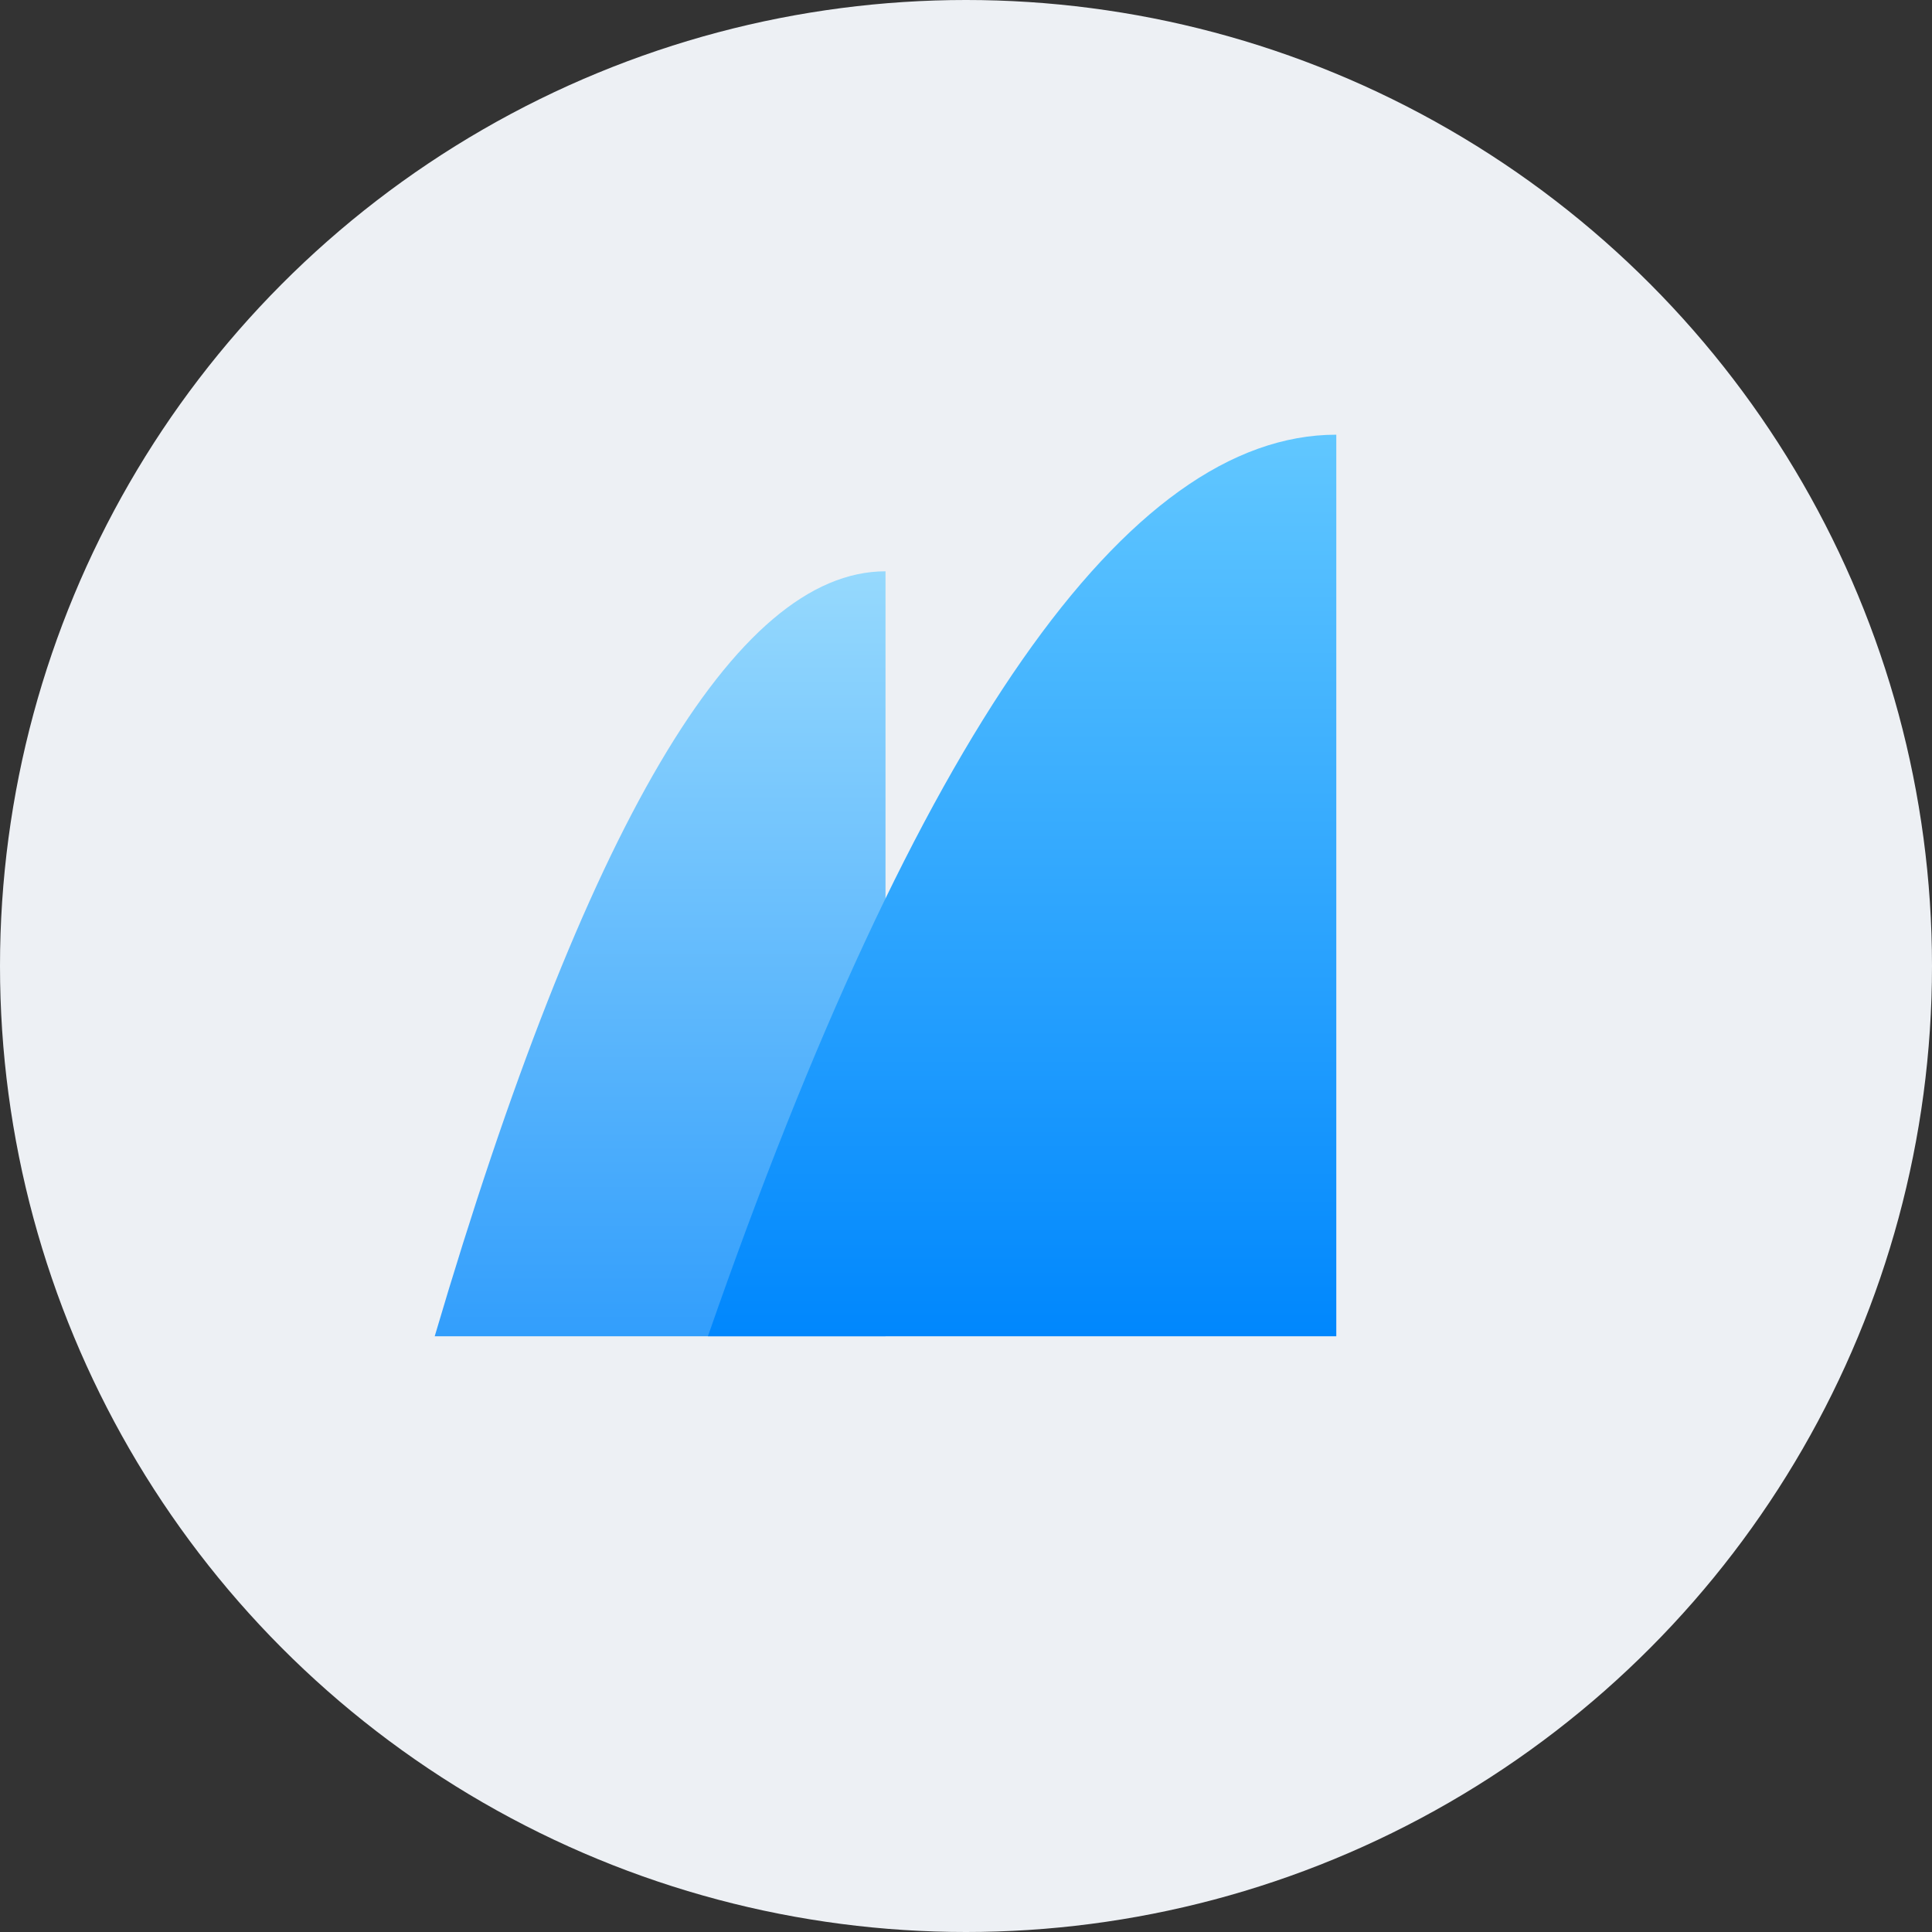 <svg width="68" height="68" viewBox="0 0 68 68" fill="none" xmlns="http://www.w3.org/2000/svg">
<rect x="0" y="0" width="68" height="68" fill="#333333" stroke="none"/>
<circle cx="34" cy="34" r="34" fill="#EDF0F4"/>
<path d="M31.167 47.033C31.167 29.099 31.167 20.108 31.167 20.108C25.878 20.108 20.589 29.099 15.3 47.033H31.167Z" fill="url(#paint0_linear_323_2905)"/>
<path d="M47.033 47.033C47.033 25.878 47.033 15.3 47.033 15.3C39.677 15.3 32.273 25.878 24.916 47.033H47.033Z" fill="url(#paint1_linear_323_2905)"/>
<defs>
<linearGradient id="paint0_linear_323_2905" x1="15.3" y1="20.108" x2="15.3" y2="47.033" gradientUnits="userSpaceOnUse">
<stop stop-color="#96D9FD"/>
<stop offset="1" stop-color="#329EFC"/>
</linearGradient>
<linearGradient id="paint1_linear_323_2905" x1="24.916" y1="15.3" x2="24.916" y2="47.033" gradientUnits="userSpaceOnUse">
<stop stop-color="#61C7FF"/>
<stop offset="1" stop-color="#0087FD"/>
</linearGradient>
</defs>
</svg>
